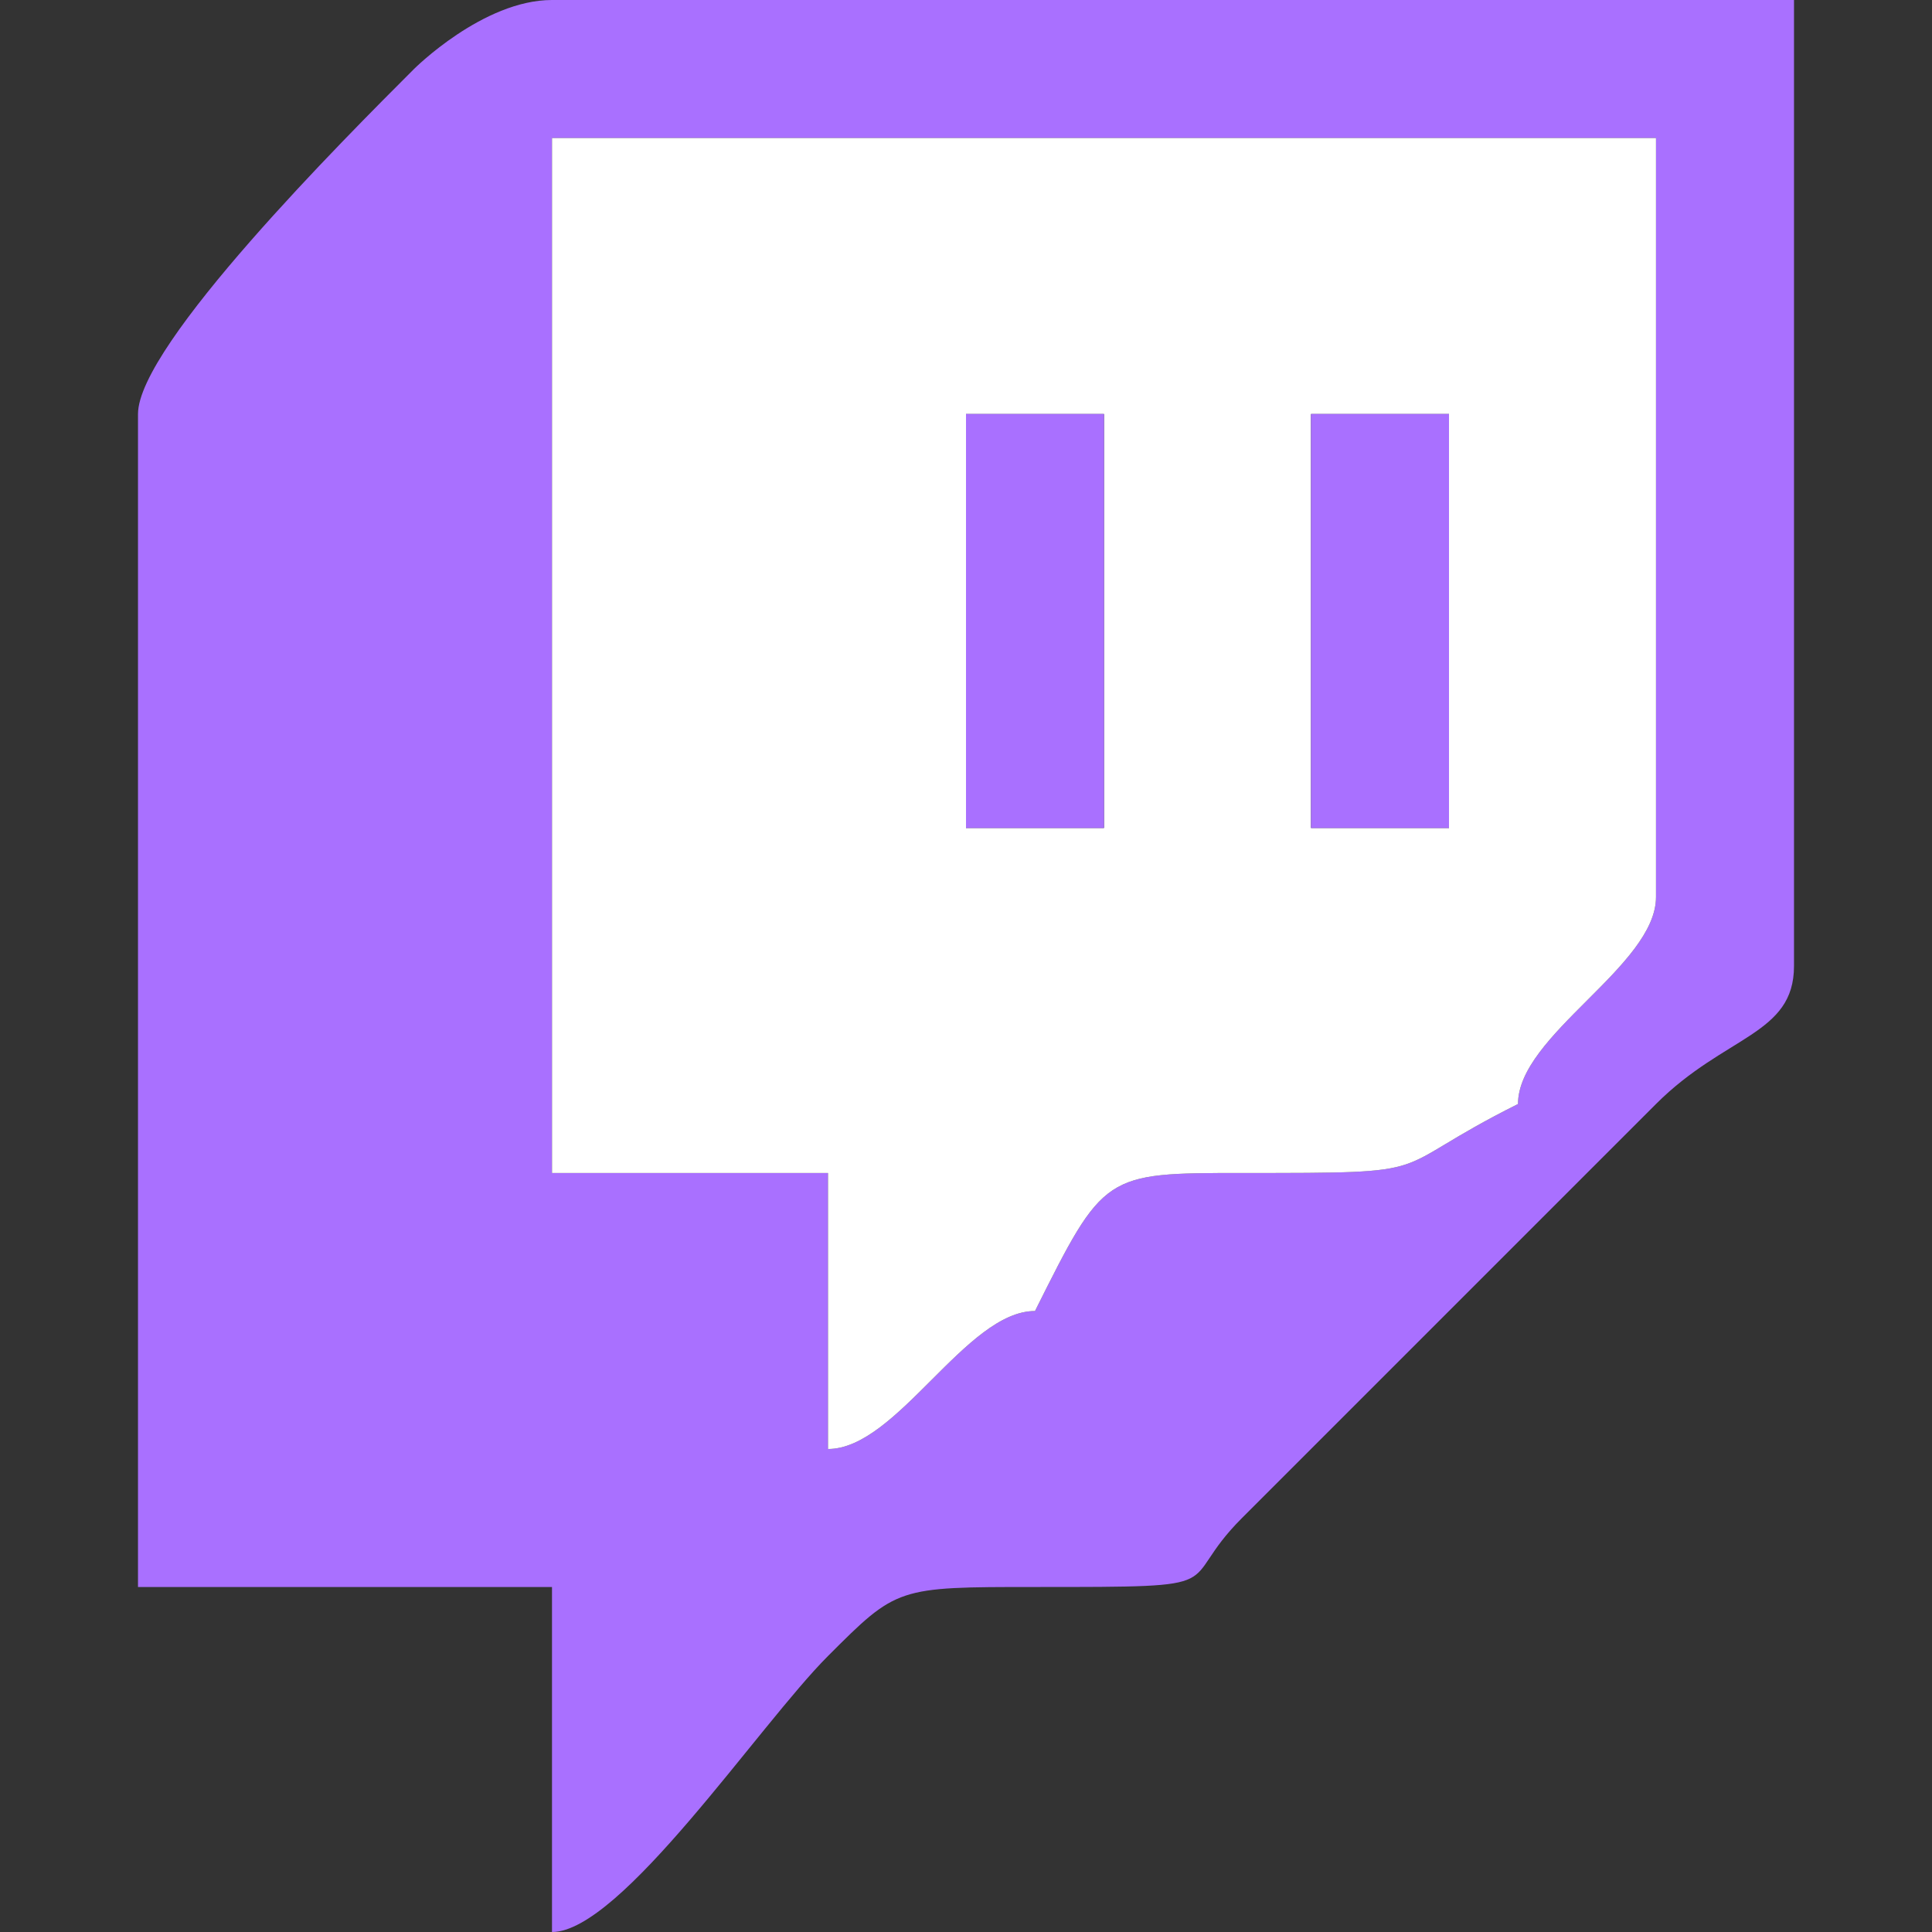 <svg xmlns="http://www.w3.org/2000/svg" xml:space="preserve" width="59" height="59" shape-rendering="geometricPrecision" text-rendering="geometricPrecision" image-rendering="optimizeQuality" fill-rule="evenodd" clip-rule="evenodd" viewBox="0 0 0.28 0.28"><rect x="0" y="0" width="0.28" height="0.28" fill="#333333" stroke="none"/><path fill="none" d="M0 0h.28v.28H0z"/><path fill="#A970FF" d="M.08.02h.16v.11C.24.14.22.15.22.16.2.17.21.17.18.17.16.17.16.17.15.19.14.19.13.21.12.21V.17H.08V.02zm0 .26C.09.28.11.25.12.24.13.23.13.23.15.23.18.23.17.23.18.22L.24.16C.25.15.26.15.26.14V0H.08C.07 0 .06.01.06.01.05.02.02.05.02.06v.17h.06v.05z"/><path fill="#fff" d="M.19.06h.02v.06H.19V.06zm-.05 0h.02v.06H.14V.06zM.08.17h.04v.04C.13.21.14.19.15.19.16.17.16.17.18.17.21.17.2.17.22.16.22.15.24.14.24.13V.02H.08v.15z"/><path fill="#A970FF" d="M.14.12h.02V.06H.14zM.19.12h.02V.06H.19z"/></svg>